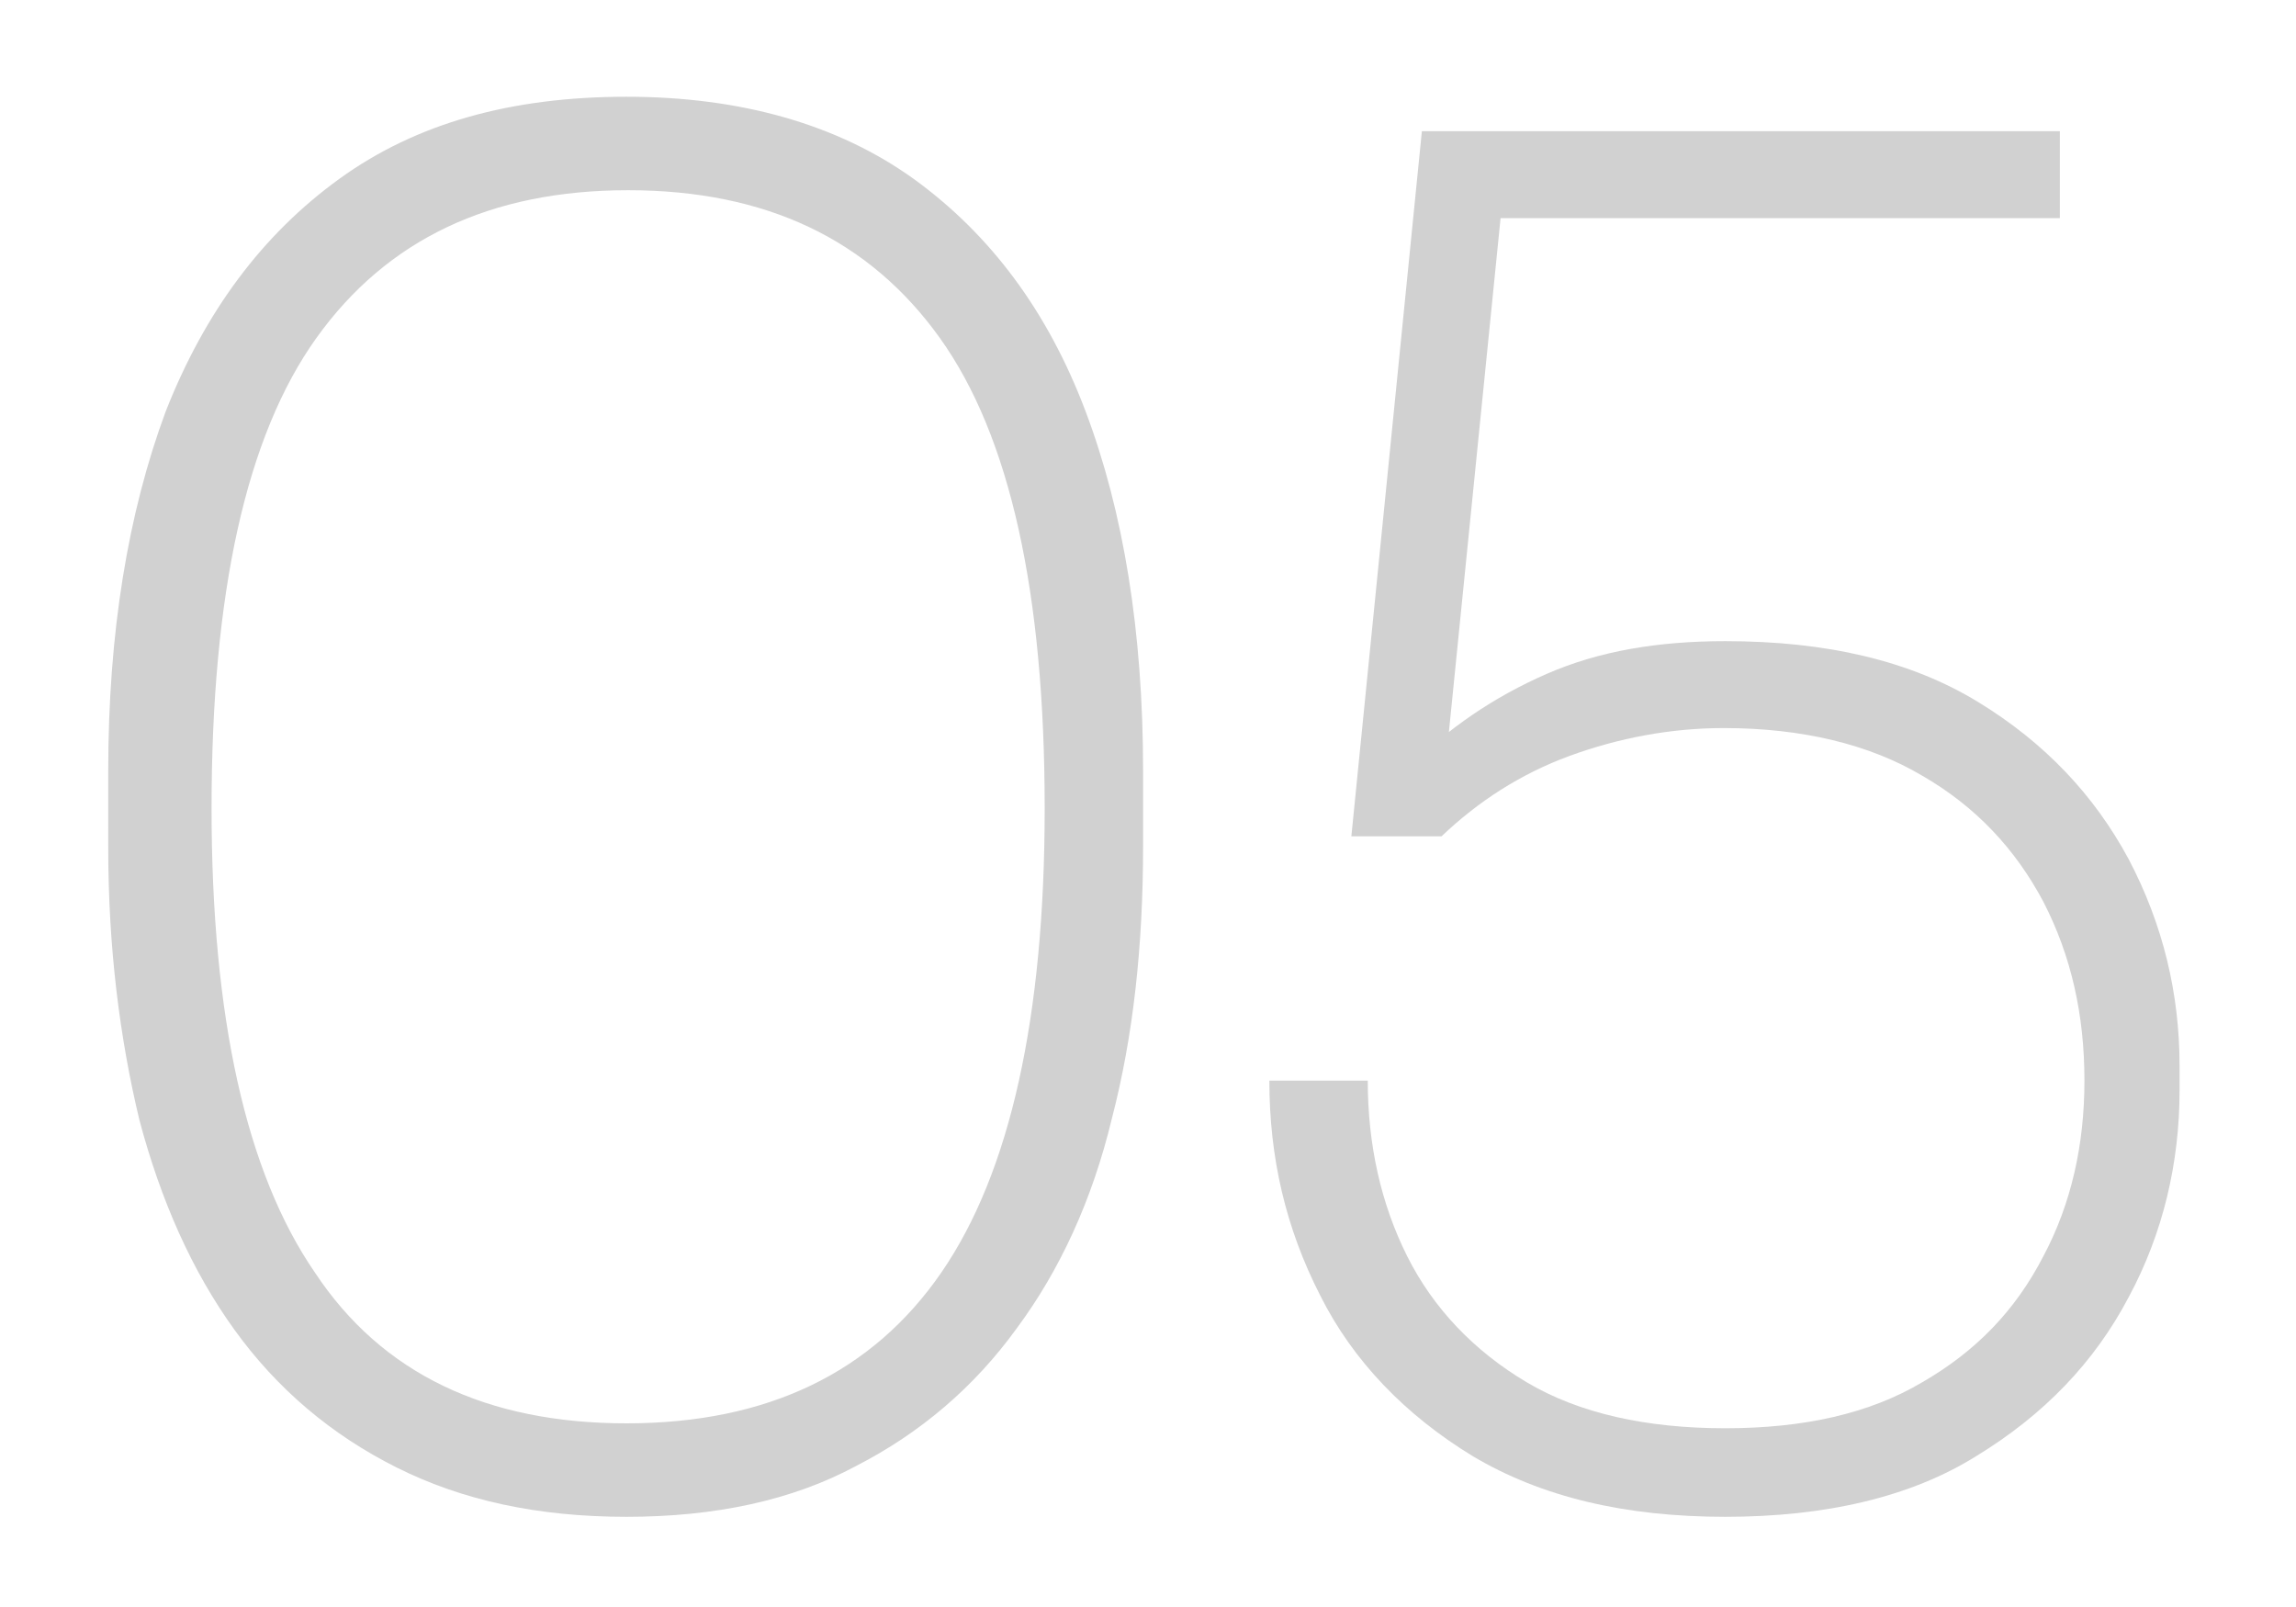 <svg xmlns="http://www.w3.org/2000/svg" xmlns:xlink="http://www.w3.org/1999/xlink" id="Livello_1" x="0px" y="0px" viewBox="0 0 140 98" style="enable-background:new 0 0 140 98;" xml:space="preserve"><style type="text/css">	.st0{fill:#D1D1D1;}</style><g>	<g>		<path class="st0" d="M38.2,92.5c-5.4,0-10-1-14-3c-4-2-7.3-4.8-9.9-8.4c-2.6-3.6-4.5-7.9-5.8-12.8c-1.2-5-1.9-10.5-1.9-16.6V47   c0-8.4,1.2-15.7,3.5-21.9C12.5,19,16,14.3,20.7,10.9c4.7-3.4,10.5-5,17.5-5c7,0,12.9,1.7,17.5,5c4.7,3.4,8.2,8.1,10.5,14.2   c2.3,6.1,3.5,13.4,3.5,21.9v4.6c0,6.1-0.6,11.6-1.9,16.6c-1.2,5-3.2,9.3-5.8,12.8c-2.6,3.6-5.9,6.4-9.8,8.4   C48.3,91.5,43.6,92.5,38.2,92.5z M38.2,86.8c8.6,0,15-3.1,19.2-9.2c4.2-6.1,6.3-15.6,6.3-28.3c0-13.1-2.1-22.7-6.4-28.7   c-4.3-6-10.6-9-19-9s-14.7,3-19,9c-4.3,6-6.4,15.6-6.4,28.7c0,12.7,2.1,22.2,6.3,28.3C23.3,83.8,29.7,86.8,38.2,86.8z"></path>		<path class="st0" d="M105.2,92.5c-6.1,0-11.2-1.2-15.4-3.7c-4.1-2.5-7.3-5.8-9.3-9.8c-2.1-4.1-3.1-8.4-3.1-13.1h6   c0,3.9,0.8,7.5,2.4,10.7c1.6,3.2,4.1,5.8,7.3,7.7c3.2,1.9,7.3,2.8,12.1,2.8c4.8,0,8.8-0.9,12-2.8c3.3-1.9,5.7-4.4,7.4-7.7   c1.7-3.2,2.5-6.8,2.5-10.7c0-4-0.8-7.6-2.5-10.9c-1.7-3.2-4.1-5.8-7.4-7.7c-3.2-1.9-7.3-2.9-12.1-2.9c-3.2,0-6.4,0.6-9.4,1.7   c-3,1.1-5.6,2.8-7.8,4.9h-5.5L86.7,8h38.9v5.3H89.7l2-2l-3.6,35.8l-2.3-0.2c2.5-2.5,5.3-4.4,8.5-5.8c3.2-1.4,6.8-2,10.9-2   c6.2,0,11.3,1.2,15.4,3.7c4.1,2.5,7.1,5.7,9.2,9.6c2.1,4,3.1,8.2,3.1,12.6v1.5c0,4.4-1,8.7-3.1,12.6c-2.1,4-5.2,7.2-9.3,9.7   C116.5,91.3,111.3,92.5,105.2,92.5z"></path>	</g></g></svg>